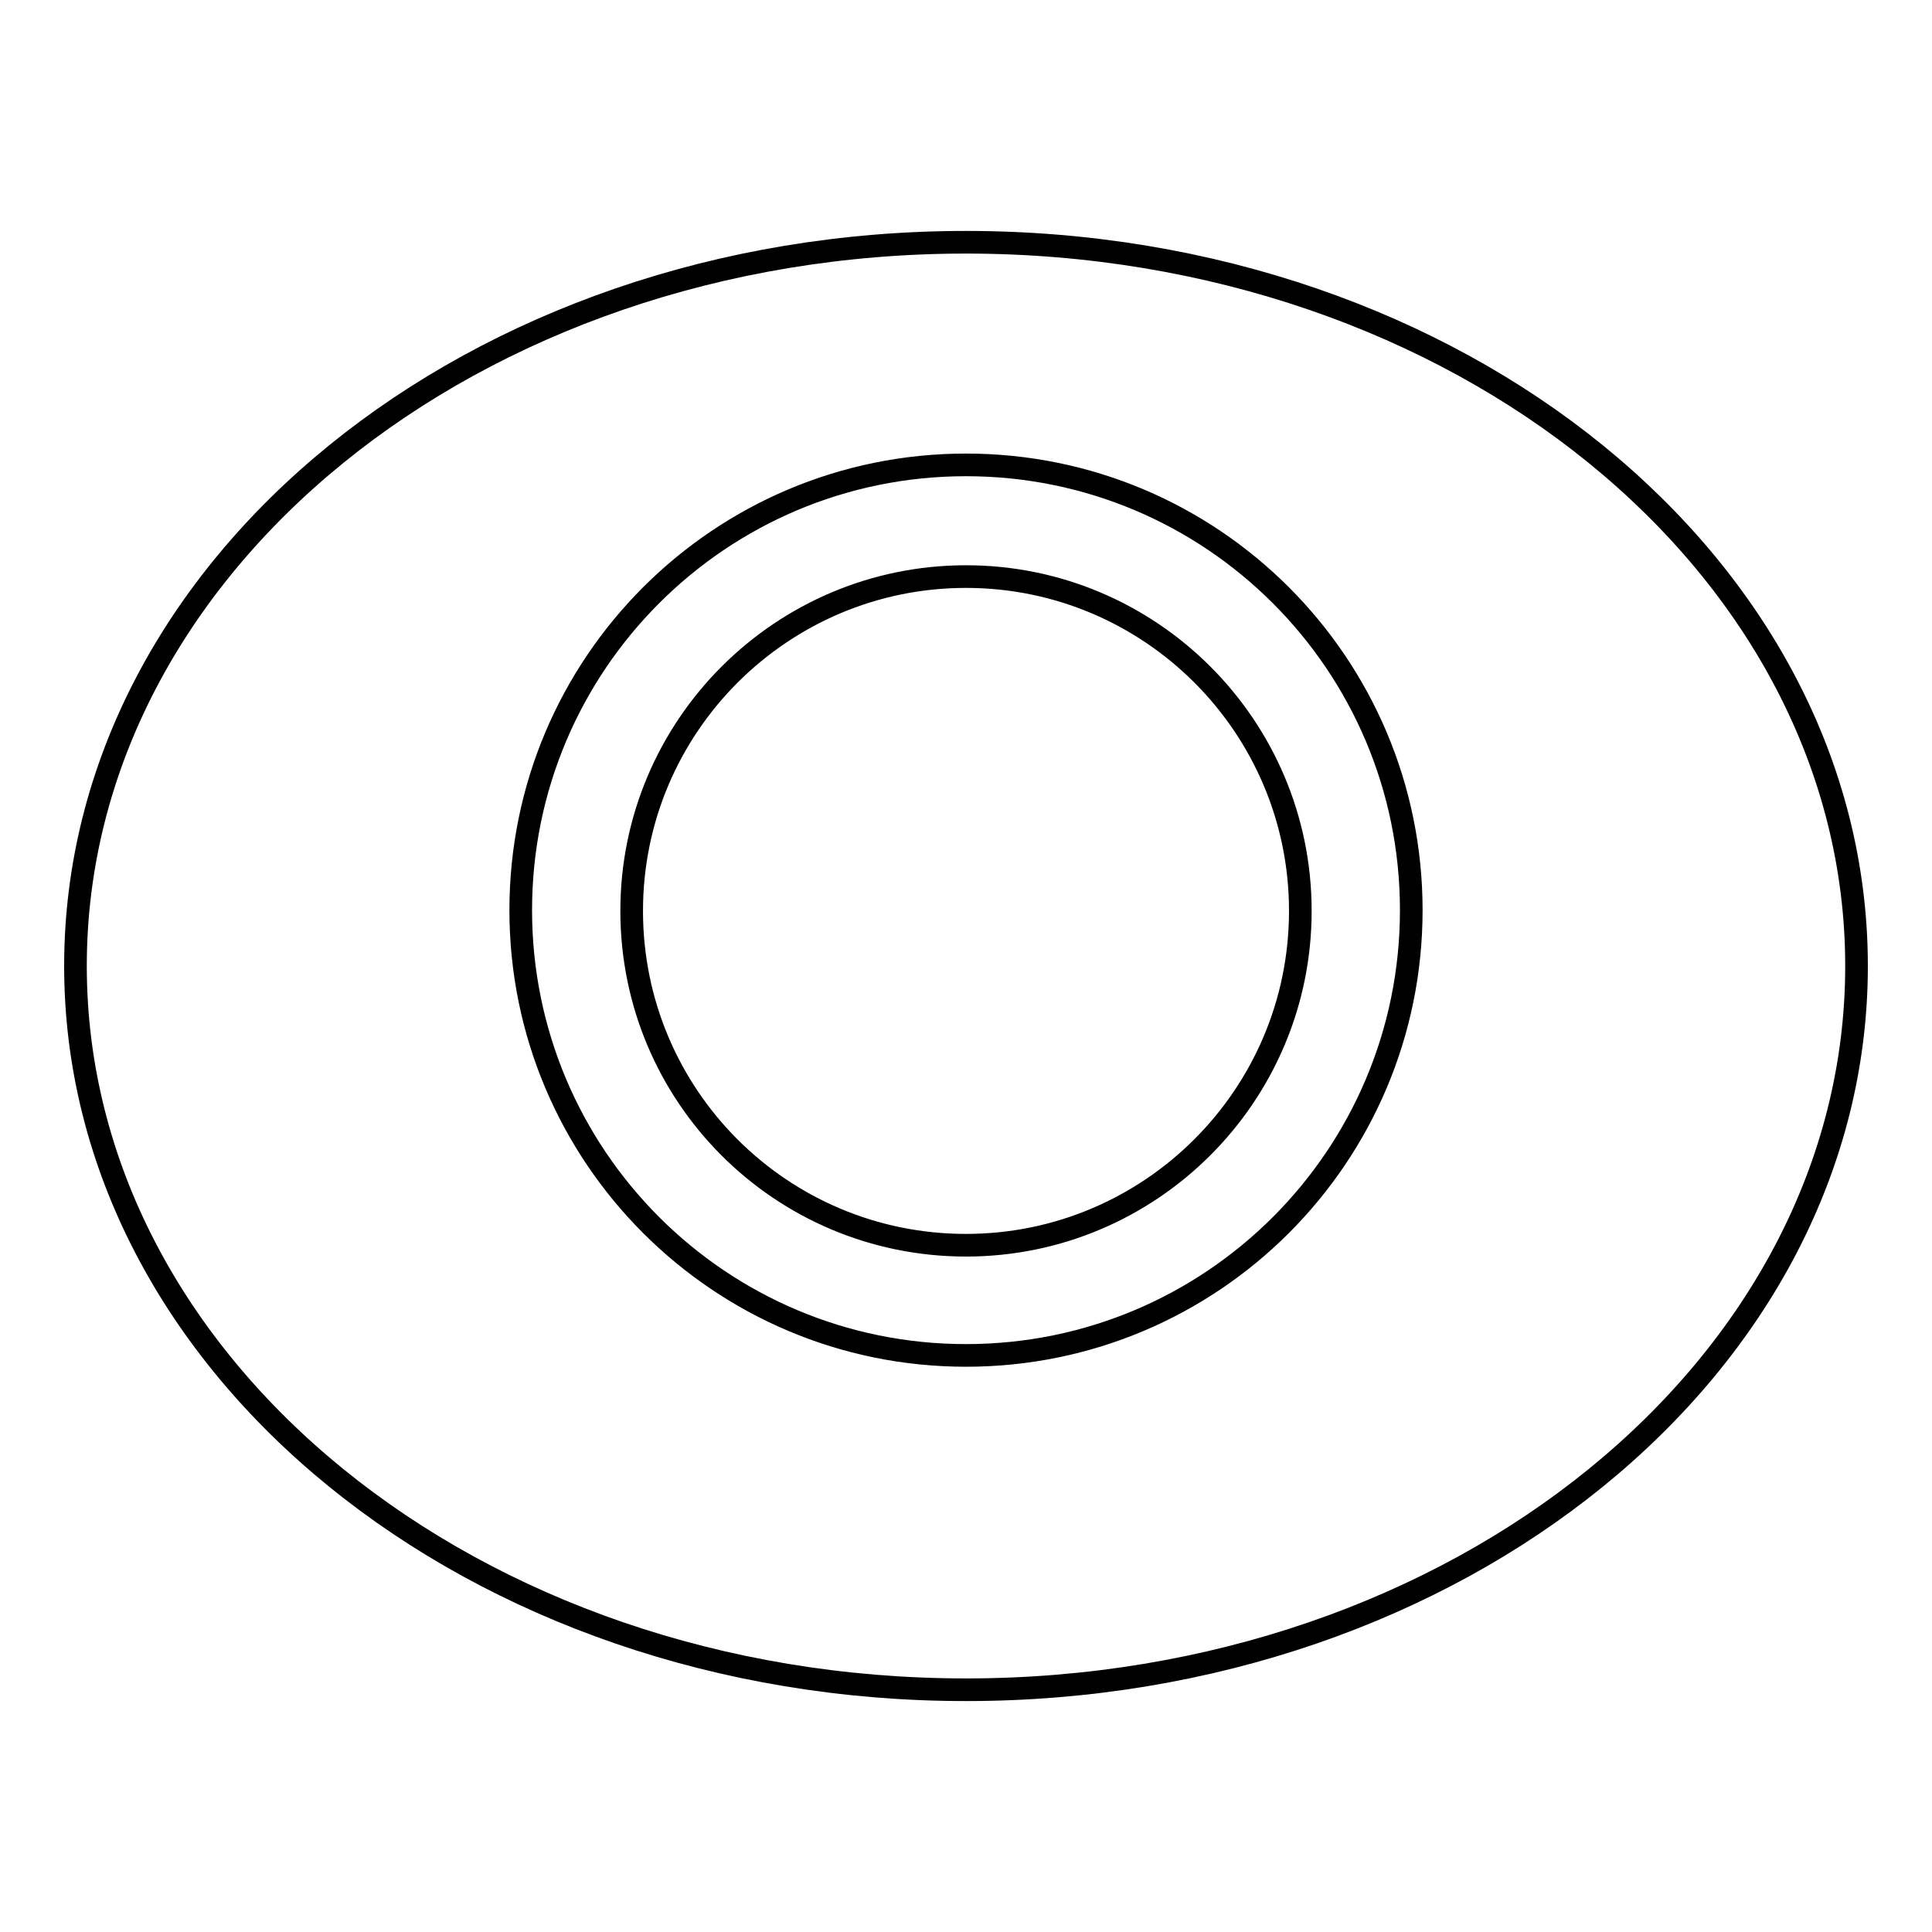 <?xml version="1.0" encoding="utf-8"?>
<!-- Svg Vector Icons : http://www.onlinewebfonts.com/icon -->
<!DOCTYPE svg PUBLIC "-//W3C//DTD SVG 1.1//EN" "http://www.w3.org/Graphics/SVG/1.1/DTD/svg11.dtd">
<svg version="1.1" xmlns="http://www.w3.org/2000/svg" xmlns:xlink="http://www.w3.org/1999/xlink" x="0px" y="0px" viewBox="0 0 256 256" enable-background="new 0 0 256 256" xml:space="preserve">
<g><g><path stroke-width="3" fill-opacity="0" stroke="#000000"  d="M128,32.1C62.8,32.1,10,75,10,128c0,53,52.8,95.9,118,95.9c65.2,0,118-42.9,118-95.9C246,75,193.2,32.1,128,32.1z M128,179.6c-32.6,0-59-26.4-59-59c0-32.6,26.4-59,59-59c32.6,0,59,26.4,59,59C187,153.2,160.6,179.6,128,179.6z M128,76.4c-24.4,0-44.3,19.8-44.3,44.3s19.8,44.3,44.3,44.3c24.4,0,44.3-19.8,44.3-44.3S152.4,76.4,128,76.4z"/></g></g>
</svg>